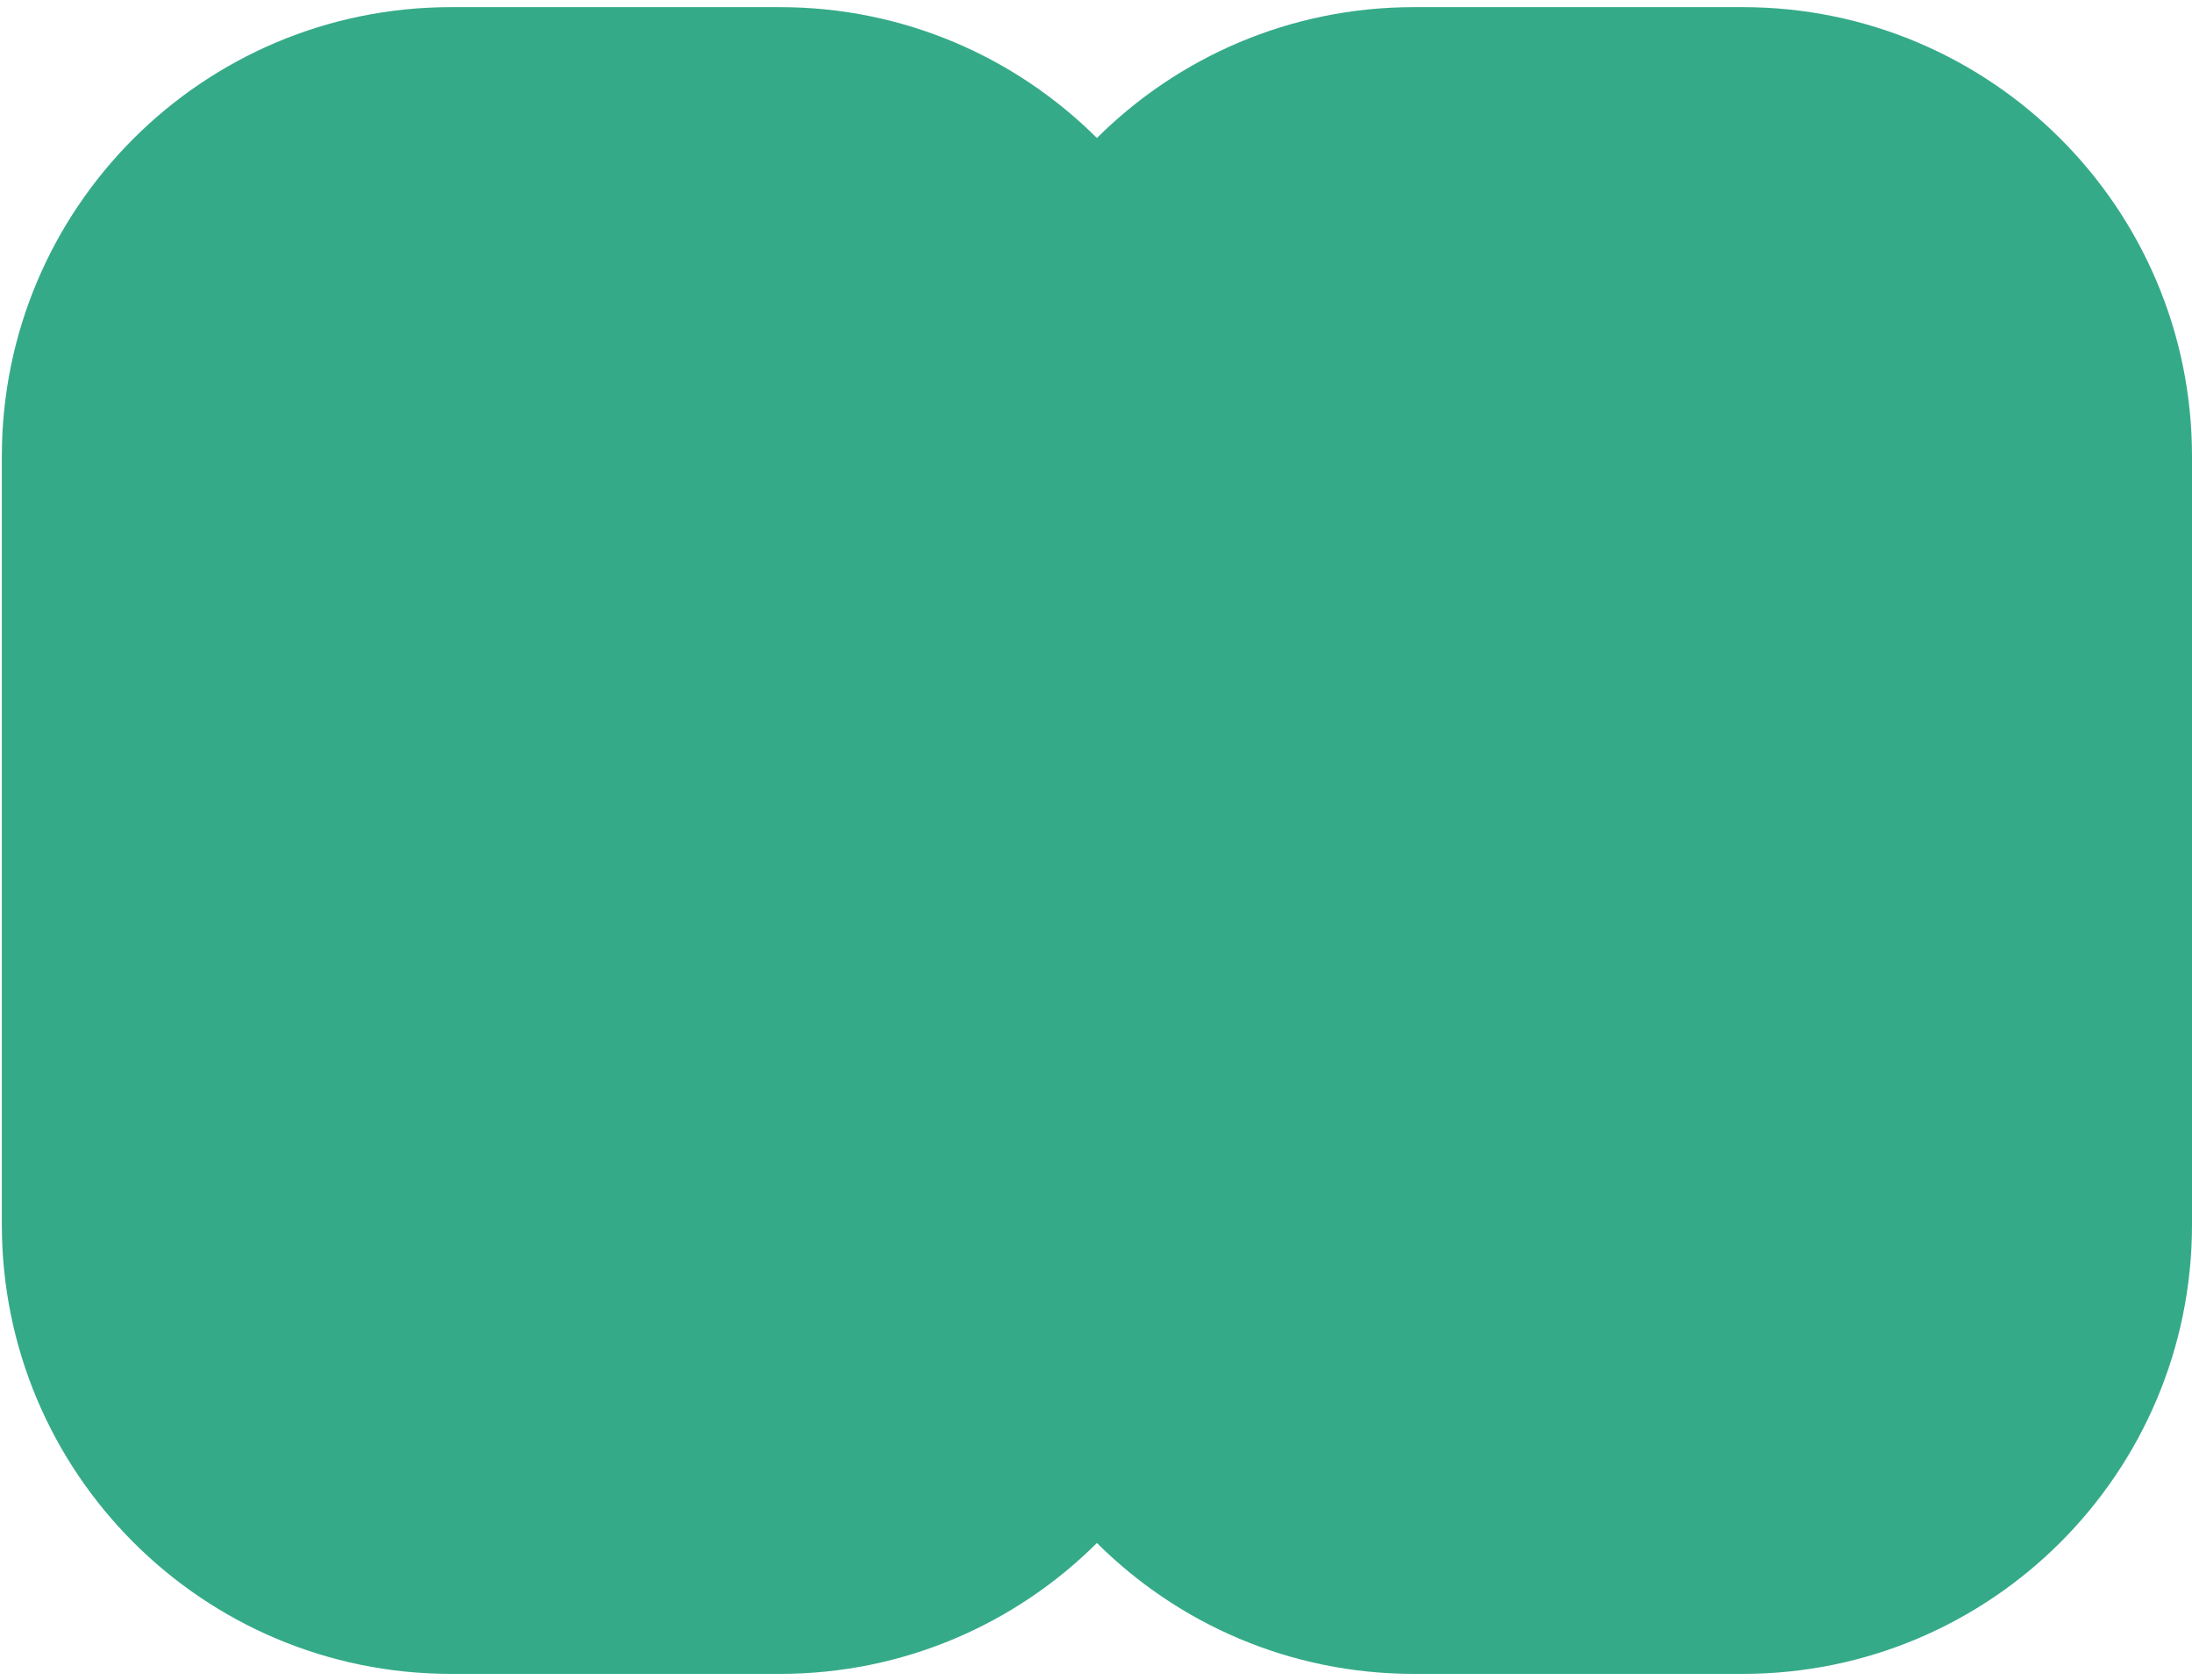 <?xml version="1.0" encoding="UTF-8"?> <svg xmlns="http://www.w3.org/2000/svg" width="244" height="187" viewBox="0 0 244 187" fill="none"><path d="M86.826 0.795C100.593 0.795 113.06 6.36 122.102 15.362C131.144 6.36 143.612 0.795 157.379 0.795H194C221.615 0.795 244 23.181 244 50.795V136.32C244 163.935 221.615 186.32 194 186.32H157.379C143.612 186.32 131.144 180.755 122.102 171.752C113.06 180.755 100.593 186.32 86.826 186.32H50.205C22.59 186.32 0.205 163.935 0.205 136.32V50.795C0.205 23.181 22.59 0.795 50.205 0.795H86.826Z" fill="#35AA89"></path></svg> 